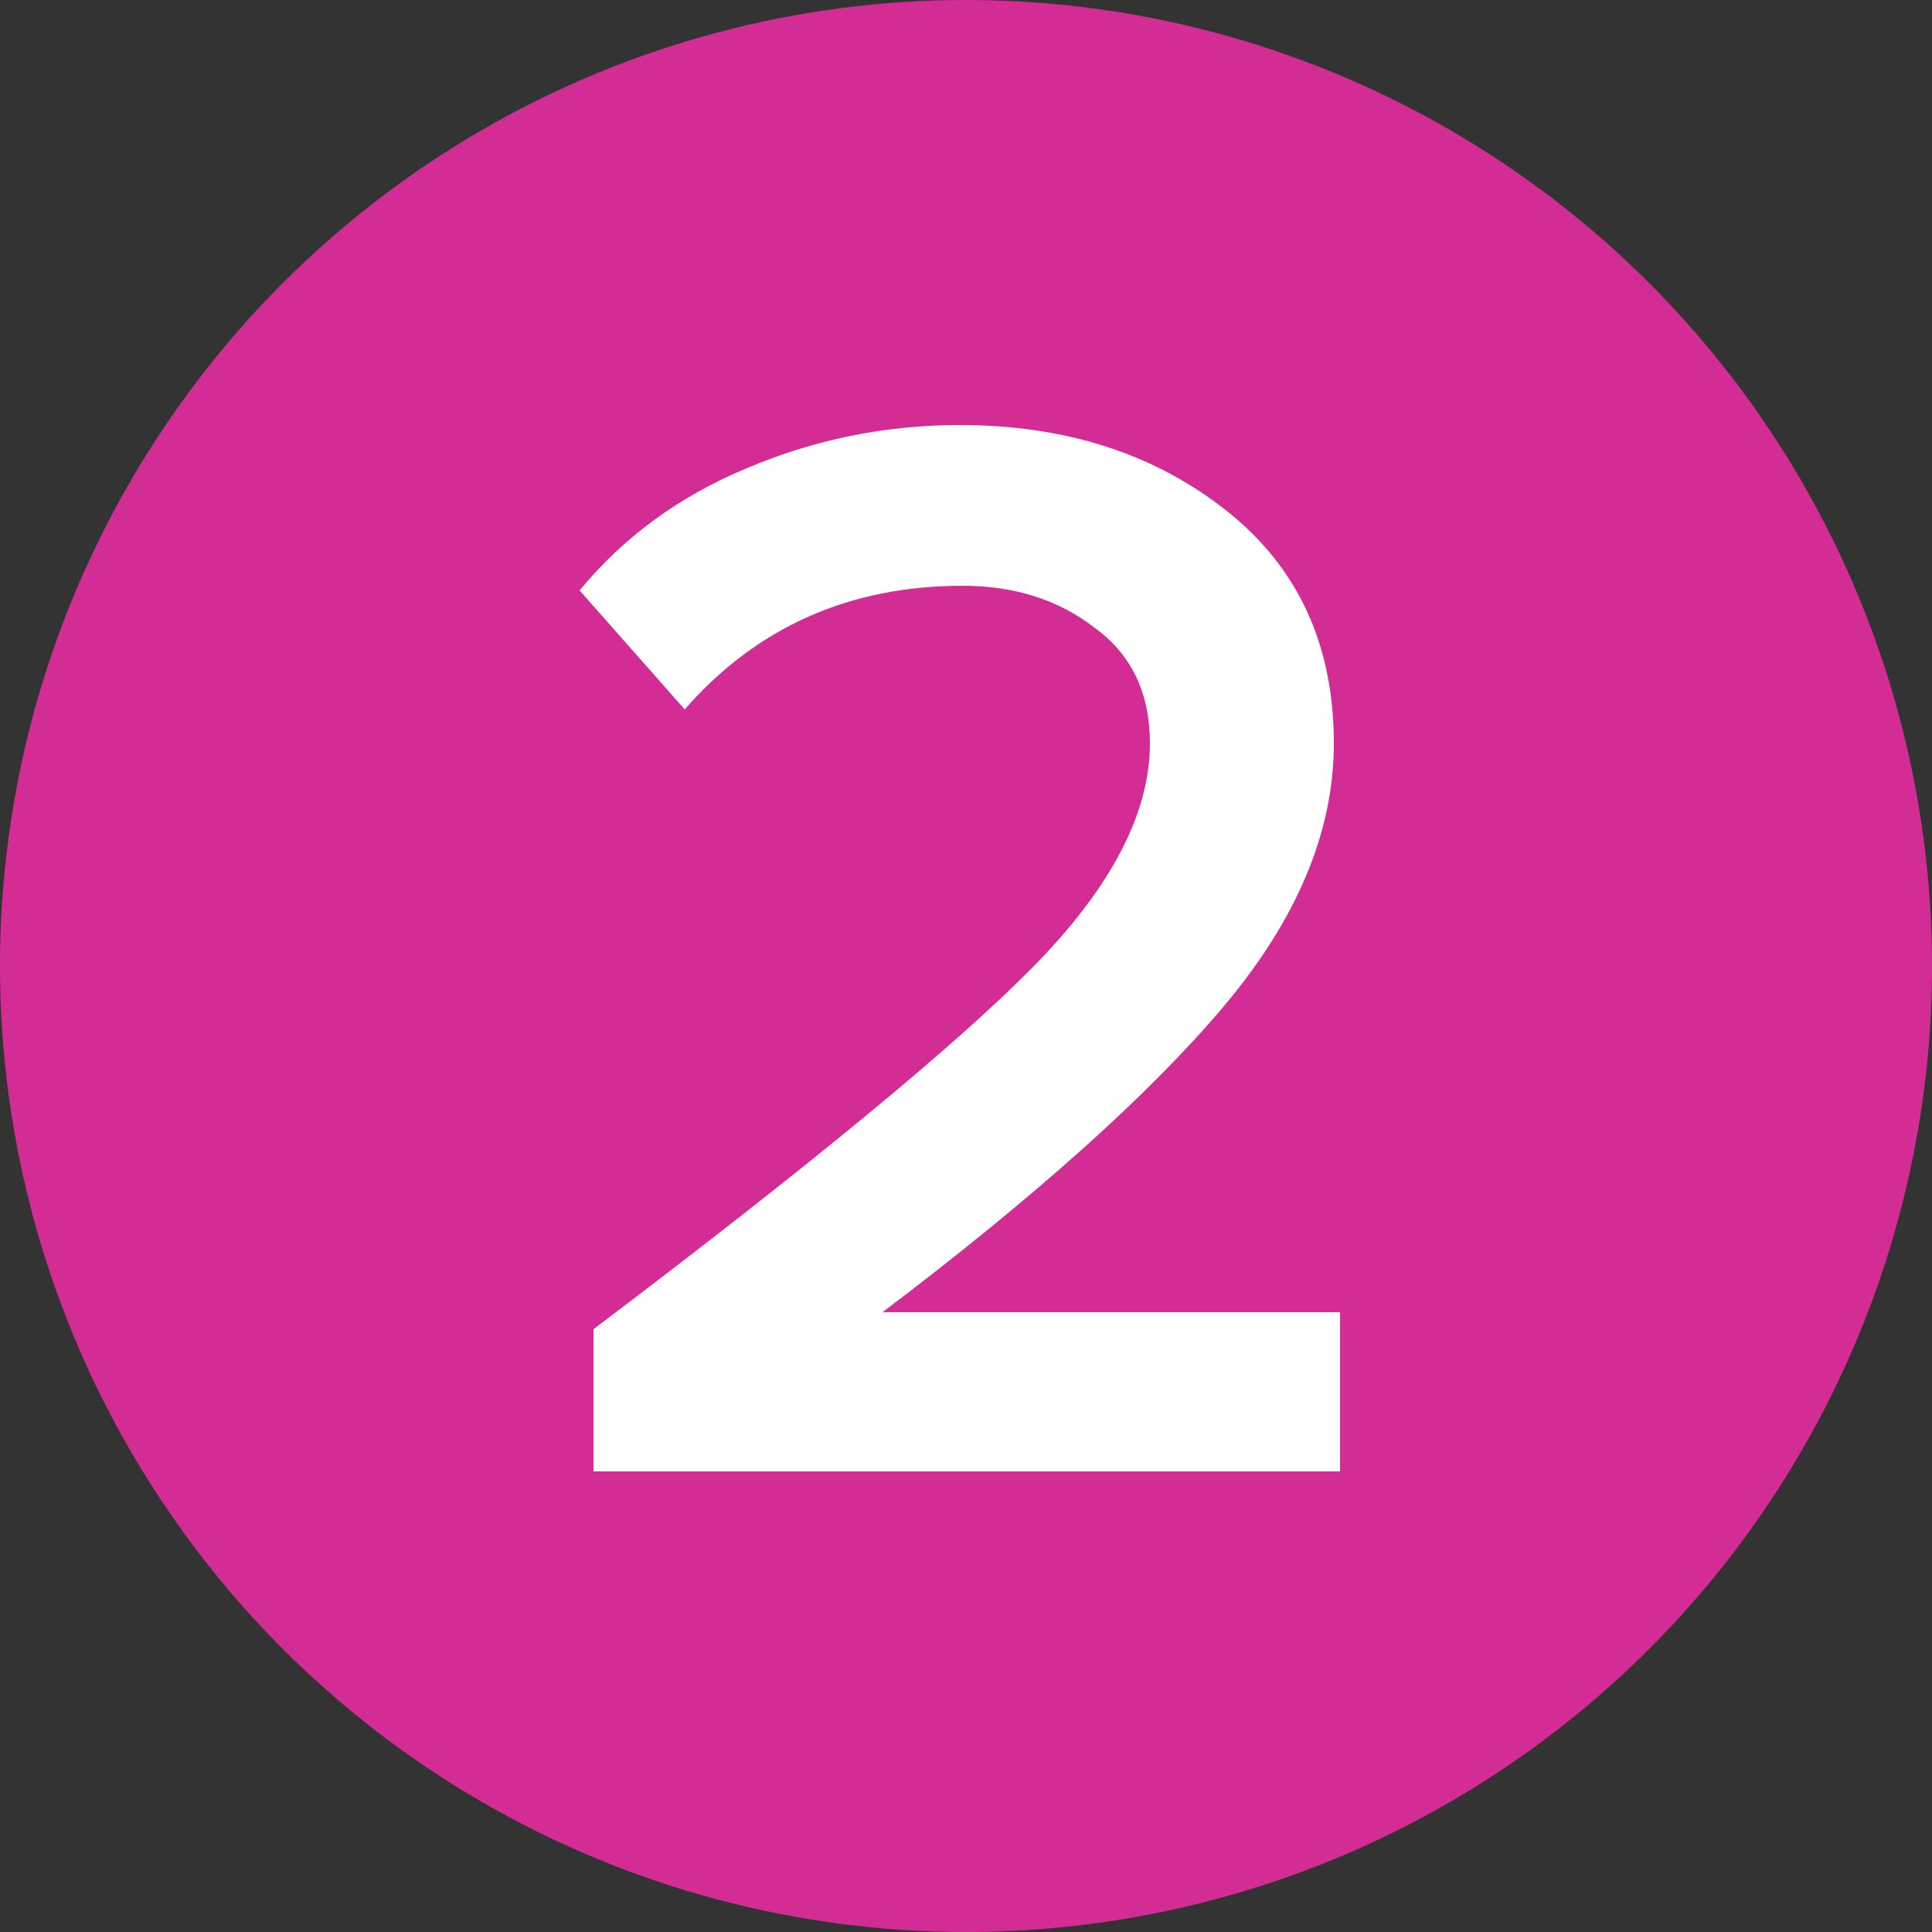 <?xml version="1.0" encoding="UTF-8"?> <svg xmlns="http://www.w3.org/2000/svg" width="40" height="40" viewBox="0 0 40 40" fill="none"><rect x="0" y="0" width="40" height="40" fill="#333333" stroke="none"/><circle cx="20" cy="20" r="20" fill="#D32D95"></circle><path d="M27.744 30.464H12.288V27.52C16.747 24.149 19.776 21.653 21.376 20.032C22.997 18.389 23.808 16.843 23.808 15.392C23.808 14.347 23.424 13.546 22.656 12.992C21.909 12.416 21.003 12.128 19.936 12.128C17.589 12.128 15.669 12.981 14.176 14.688L12 12.224C12.917 11.114 14.069 10.272 15.456 9.696C16.864 9.098 18.336 8.8 19.872 8.8C22.048 8.8 23.883 9.386 25.376 10.56C26.869 11.733 27.616 13.344 27.616 15.392C27.616 17.227 26.848 19.05 25.312 20.864C23.776 22.677 21.429 24.779 18.272 27.168H27.744V30.464Z" fill="white"></path></svg> 